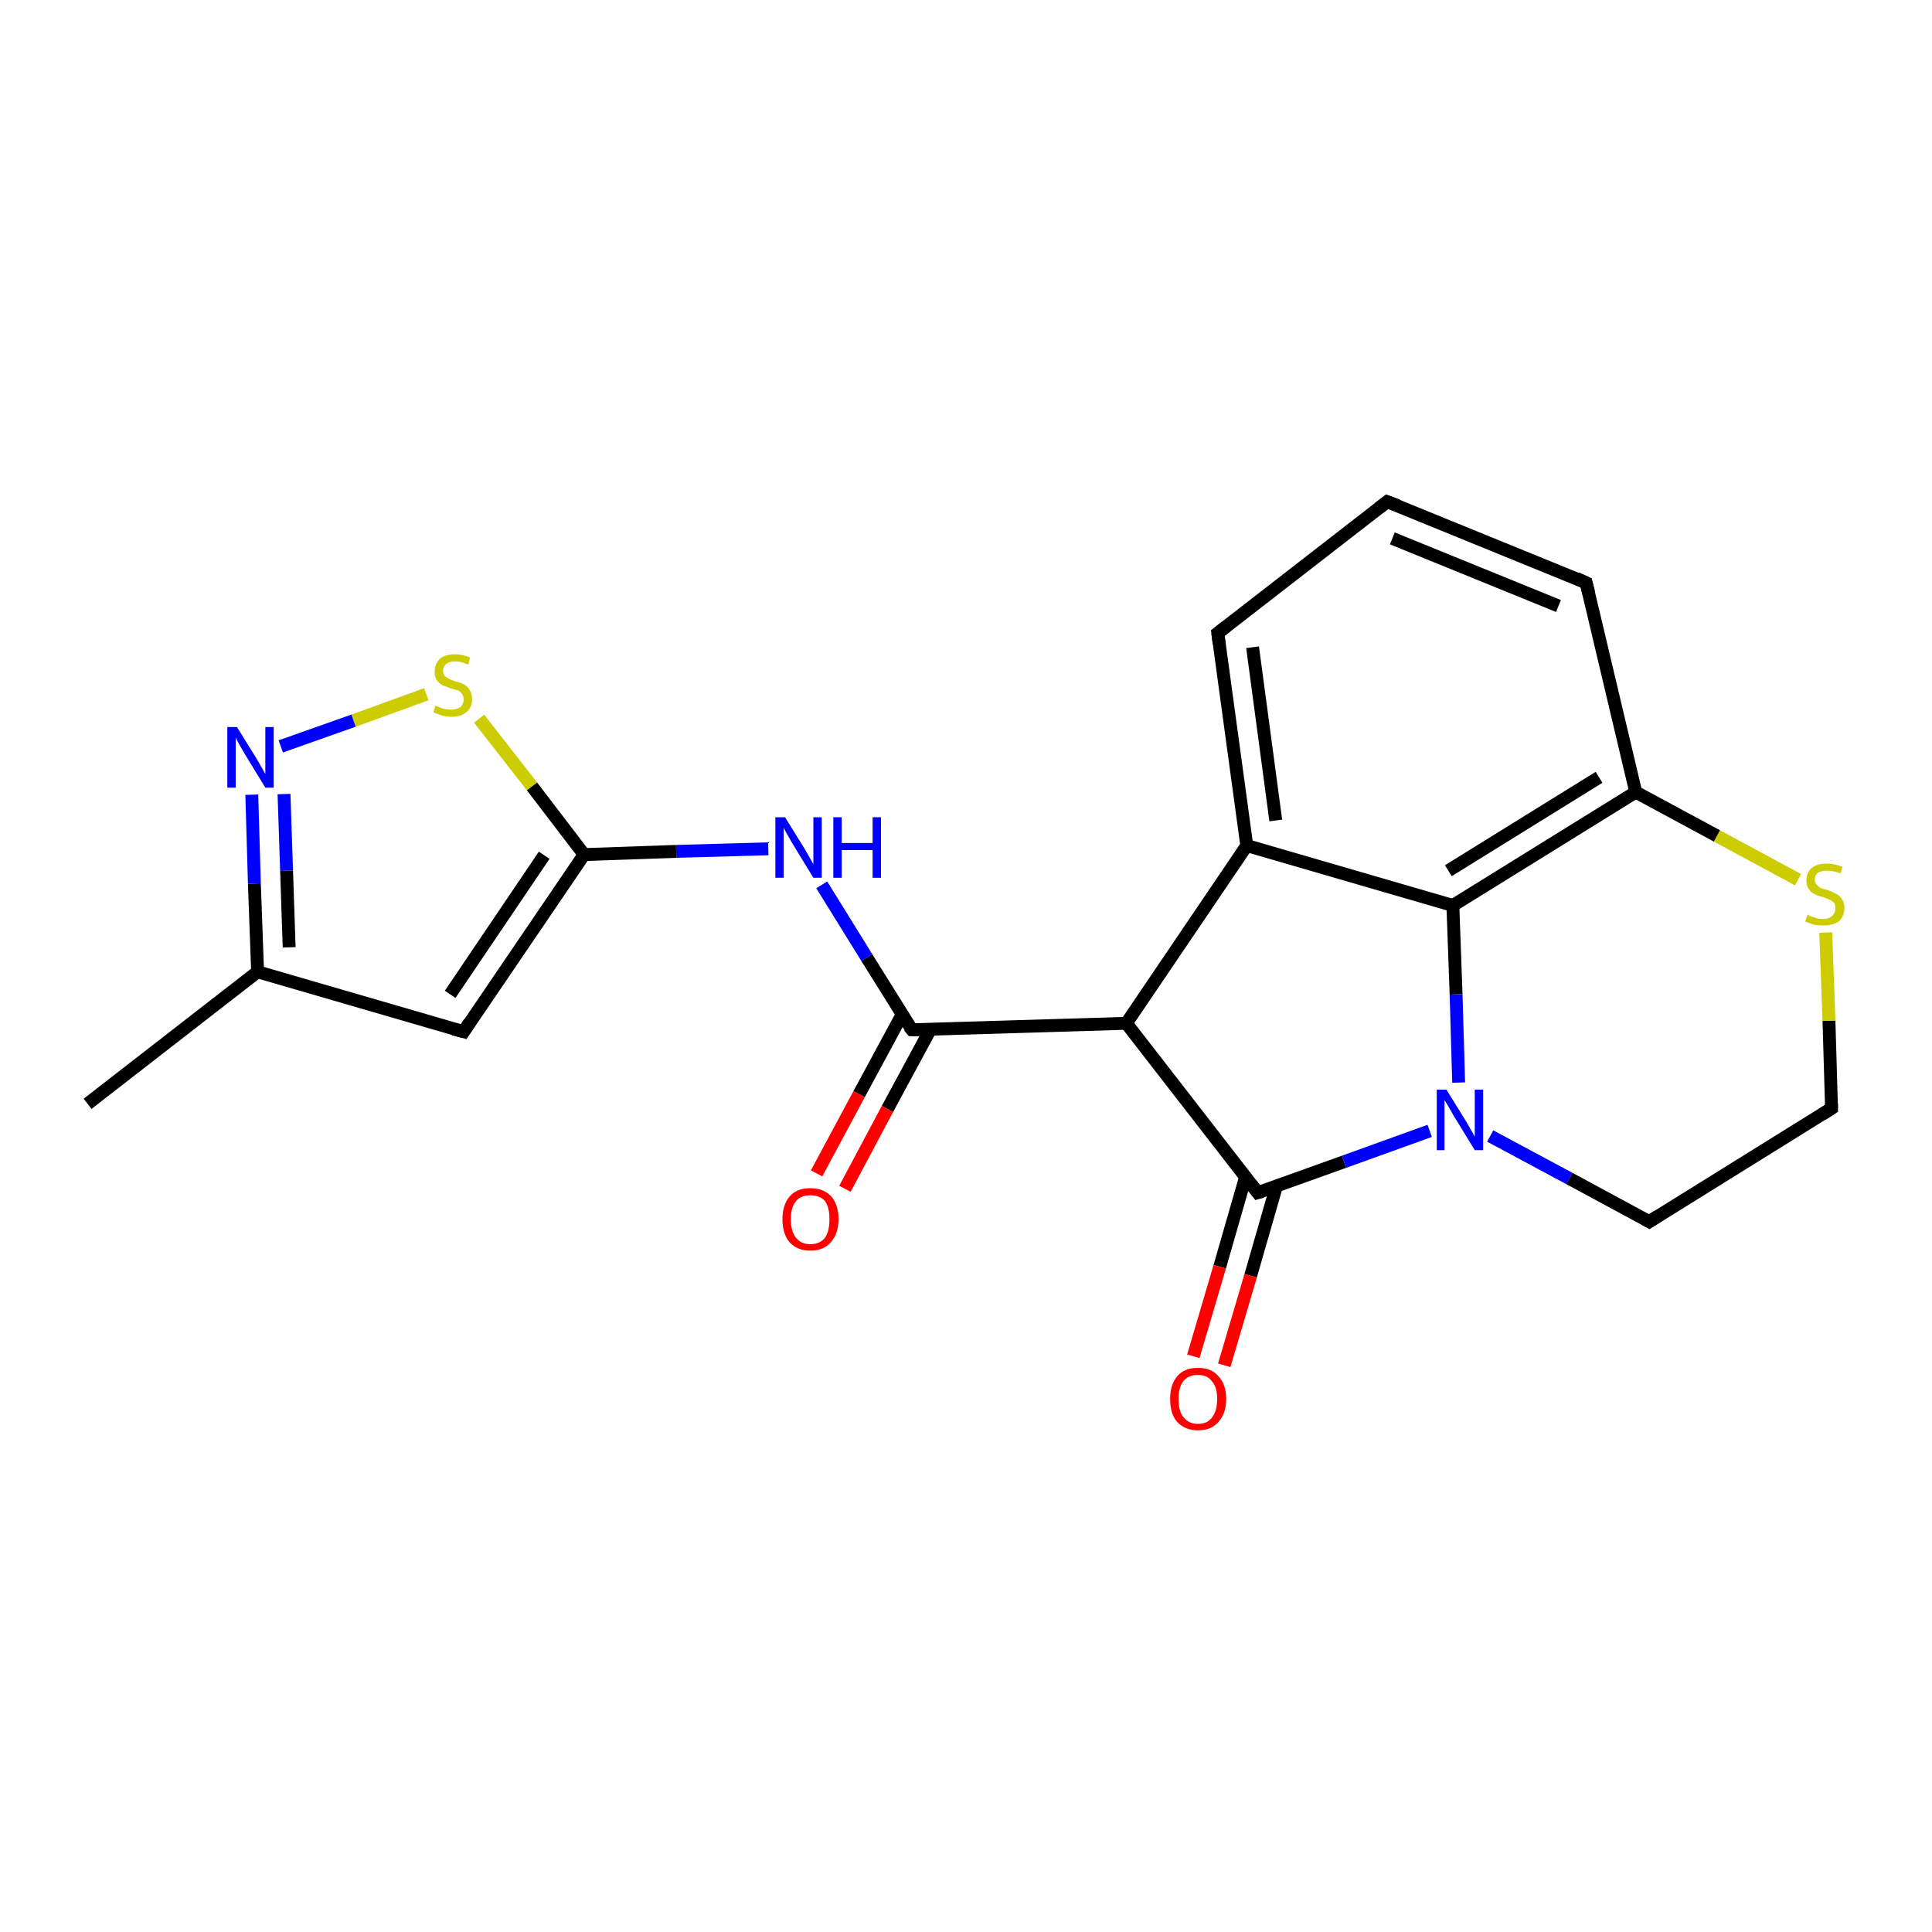 <?xml version='1.0' encoding='iso-8859-1'?>
<svg version='1.1' baseProfile='full'
              xmlns='http://www.w3.org/2000/svg'
                      xmlns:rdkit='http://www.rdkit.org/xml'
                      xmlns:xlink='http://www.w3.org/1999/xlink'
                  xml:space='preserve'
width='300px' height='300px' viewBox='0 0 300 300'>
<!-- END OF HEADER -->
<rect style='opacity:1.0;fill:#FFFFFF;stroke:none' width='300.0' height='300.0' x='0.0' y='0.0'> </rect>
<path class='bond-0 atom-0 atom-1' d='M 13.6,171.4 L 40.0,150.9' style='fill:none;fill-rule:evenodd;stroke:#000000;stroke-width:2.0px;stroke-linecap:butt;stroke-linejoin:miter;stroke-opacity:1' />
<path class='bond-1 atom-1 atom-2' d='M 40.0,150.9 L 72.0,160.2' style='fill:none;fill-rule:evenodd;stroke:#000000;stroke-width:2.0px;stroke-linecap:butt;stroke-linejoin:miter;stroke-opacity:1' />
<path class='bond-2 atom-2 atom-3' d='M 72.0,160.2 L 90.7,132.7' style='fill:none;fill-rule:evenodd;stroke:#000000;stroke-width:2.0px;stroke-linecap:butt;stroke-linejoin:miter;stroke-opacity:1' />
<path class='bond-2 atom-2 atom-3' d='M 69.9,154.4 L 84.5,132.8' style='fill:none;fill-rule:evenodd;stroke:#000000;stroke-width:2.0px;stroke-linecap:butt;stroke-linejoin:miter;stroke-opacity:1' />
<path class='bond-3 atom-3 atom-4' d='M 90.7,132.7 L 105.0,132.2' style='fill:none;fill-rule:evenodd;stroke:#000000;stroke-width:2.0px;stroke-linecap:butt;stroke-linejoin:miter;stroke-opacity:1' />
<path class='bond-3 atom-3 atom-4' d='M 105.0,132.2 L 119.3,131.8' style='fill:none;fill-rule:evenodd;stroke:#0000FF;stroke-width:2.0px;stroke-linecap:butt;stroke-linejoin:miter;stroke-opacity:1' />
<path class='bond-4 atom-4 atom-5' d='M 127.6,137.4 L 134.6,148.7' style='fill:none;fill-rule:evenodd;stroke:#0000FF;stroke-width:2.0px;stroke-linecap:butt;stroke-linejoin:miter;stroke-opacity:1' />
<path class='bond-4 atom-4 atom-5' d='M 134.6,148.7 L 141.6,159.9' style='fill:none;fill-rule:evenodd;stroke:#000000;stroke-width:2.0px;stroke-linecap:butt;stroke-linejoin:miter;stroke-opacity:1' />
<path class='bond-5 atom-5 atom-6' d='M 140.1,157.5 L 133.4,169.9' style='fill:none;fill-rule:evenodd;stroke:#000000;stroke-width:2.0px;stroke-linecap:butt;stroke-linejoin:miter;stroke-opacity:1' />
<path class='bond-5 atom-5 atom-6' d='M 133.4,169.9 L 126.8,182.2' style='fill:none;fill-rule:evenodd;stroke:#FF0000;stroke-width:2.0px;stroke-linecap:butt;stroke-linejoin:miter;stroke-opacity:1' />
<path class='bond-5 atom-5 atom-6' d='M 144.5,159.8 L 137.8,172.2' style='fill:none;fill-rule:evenodd;stroke:#000000;stroke-width:2.0px;stroke-linecap:butt;stroke-linejoin:miter;stroke-opacity:1' />
<path class='bond-5 atom-5 atom-6' d='M 137.8,172.2 L 131.2,184.6' style='fill:none;fill-rule:evenodd;stroke:#FF0000;stroke-width:2.0px;stroke-linecap:butt;stroke-linejoin:miter;stroke-opacity:1' />
<path class='bond-6 atom-5 atom-7' d='M 141.6,159.9 L 174.9,158.9' style='fill:none;fill-rule:evenodd;stroke:#000000;stroke-width:2.0px;stroke-linecap:butt;stroke-linejoin:miter;stroke-opacity:1' />
<path class='bond-7 atom-7 atom-8' d='M 174.9,158.9 L 195.3,185.2' style='fill:none;fill-rule:evenodd;stroke:#000000;stroke-width:2.0px;stroke-linecap:butt;stroke-linejoin:miter;stroke-opacity:1' />
<path class='bond-8 atom-8 atom-9' d='M 193.4,182.8 L 189.4,196.7' style='fill:none;fill-rule:evenodd;stroke:#000000;stroke-width:2.0px;stroke-linecap:butt;stroke-linejoin:miter;stroke-opacity:1' />
<path class='bond-8 atom-8 atom-9' d='M 189.4,196.7 L 185.3,210.6' style='fill:none;fill-rule:evenodd;stroke:#FF0000;stroke-width:2.0px;stroke-linecap:butt;stroke-linejoin:miter;stroke-opacity:1' />
<path class='bond-8 atom-8 atom-9' d='M 198.2,184.2 L 194.2,198.1' style='fill:none;fill-rule:evenodd;stroke:#000000;stroke-width:2.0px;stroke-linecap:butt;stroke-linejoin:miter;stroke-opacity:1' />
<path class='bond-8 atom-8 atom-9' d='M 194.2,198.1 L 190.1,212.0' style='fill:none;fill-rule:evenodd;stroke:#FF0000;stroke-width:2.0px;stroke-linecap:butt;stroke-linejoin:miter;stroke-opacity:1' />
<path class='bond-9 atom-8 atom-10' d='M 195.3,185.2 L 208.7,180.4' style='fill:none;fill-rule:evenodd;stroke:#000000;stroke-width:2.0px;stroke-linecap:butt;stroke-linejoin:miter;stroke-opacity:1' />
<path class='bond-9 atom-8 atom-10' d='M 208.7,180.4 L 222.0,175.6' style='fill:none;fill-rule:evenodd;stroke:#0000FF;stroke-width:2.0px;stroke-linecap:butt;stroke-linejoin:miter;stroke-opacity:1' />
<path class='bond-10 atom-10 atom-11' d='M 231.4,176.4 L 243.7,183.0' style='fill:none;fill-rule:evenodd;stroke:#0000FF;stroke-width:2.0px;stroke-linecap:butt;stroke-linejoin:miter;stroke-opacity:1' />
<path class='bond-10 atom-10 atom-11' d='M 243.7,183.0 L 256.1,189.7' style='fill:none;fill-rule:evenodd;stroke:#000000;stroke-width:2.0px;stroke-linecap:butt;stroke-linejoin:miter;stroke-opacity:1' />
<path class='bond-11 atom-11 atom-12' d='M 256.1,189.7 L 284.4,172.1' style='fill:none;fill-rule:evenodd;stroke:#000000;stroke-width:2.0px;stroke-linecap:butt;stroke-linejoin:miter;stroke-opacity:1' />
<path class='bond-12 atom-12 atom-13' d='M 284.4,172.1 L 284.0,158.5' style='fill:none;fill-rule:evenodd;stroke:#000000;stroke-width:2.0px;stroke-linecap:butt;stroke-linejoin:miter;stroke-opacity:1' />
<path class='bond-12 atom-12 atom-13' d='M 284.0,158.5 L 283.5,144.8' style='fill:none;fill-rule:evenodd;stroke:#CCCC00;stroke-width:2.0px;stroke-linecap:butt;stroke-linejoin:miter;stroke-opacity:1' />
<path class='bond-13 atom-13 atom-14' d='M 279.2,136.6 L 266.6,129.8' style='fill:none;fill-rule:evenodd;stroke:#CCCC00;stroke-width:2.0px;stroke-linecap:butt;stroke-linejoin:miter;stroke-opacity:1' />
<path class='bond-13 atom-13 atom-14' d='M 266.6,129.8 L 254.0,123.0' style='fill:none;fill-rule:evenodd;stroke:#000000;stroke-width:2.0px;stroke-linecap:butt;stroke-linejoin:miter;stroke-opacity:1' />
<path class='bond-14 atom-14 atom-15' d='M 254.0,123.0 L 246.3,90.5' style='fill:none;fill-rule:evenodd;stroke:#000000;stroke-width:2.0px;stroke-linecap:butt;stroke-linejoin:miter;stroke-opacity:1' />
<path class='bond-15 atom-15 atom-16' d='M 246.3,90.5 L 215.4,77.9' style='fill:none;fill-rule:evenodd;stroke:#000000;stroke-width:2.0px;stroke-linecap:butt;stroke-linejoin:miter;stroke-opacity:1' />
<path class='bond-15 atom-15 atom-16' d='M 242.0,94.1 L 216.2,83.6' style='fill:none;fill-rule:evenodd;stroke:#000000;stroke-width:2.0px;stroke-linecap:butt;stroke-linejoin:miter;stroke-opacity:1' />
<path class='bond-16 atom-16 atom-17' d='M 215.4,77.9 L 189.1,98.3' style='fill:none;fill-rule:evenodd;stroke:#000000;stroke-width:2.0px;stroke-linecap:butt;stroke-linejoin:miter;stroke-opacity:1' />
<path class='bond-17 atom-17 atom-18' d='M 189.1,98.3 L 193.6,131.3' style='fill:none;fill-rule:evenodd;stroke:#000000;stroke-width:2.0px;stroke-linecap:butt;stroke-linejoin:miter;stroke-opacity:1' />
<path class='bond-17 atom-17 atom-18' d='M 194.5,100.5 L 198.1,127.4' style='fill:none;fill-rule:evenodd;stroke:#000000;stroke-width:2.0px;stroke-linecap:butt;stroke-linejoin:miter;stroke-opacity:1' />
<path class='bond-18 atom-18 atom-19' d='M 193.6,131.3 L 225.6,140.6' style='fill:none;fill-rule:evenodd;stroke:#000000;stroke-width:2.0px;stroke-linecap:butt;stroke-linejoin:miter;stroke-opacity:1' />
<path class='bond-19 atom-3 atom-20' d='M 90.7,132.7 L 82.6,122.1' style='fill:none;fill-rule:evenodd;stroke:#000000;stroke-width:2.0px;stroke-linecap:butt;stroke-linejoin:miter;stroke-opacity:1' />
<path class='bond-19 atom-3 atom-20' d='M 82.6,122.1 L 74.4,111.6' style='fill:none;fill-rule:evenodd;stroke:#CCCC00;stroke-width:2.0px;stroke-linecap:butt;stroke-linejoin:miter;stroke-opacity:1' />
<path class='bond-20 atom-20 atom-21' d='M 66.2,107.8 L 54.9,111.9' style='fill:none;fill-rule:evenodd;stroke:#CCCC00;stroke-width:2.0px;stroke-linecap:butt;stroke-linejoin:miter;stroke-opacity:1' />
<path class='bond-20 atom-20 atom-21' d='M 54.9,111.9 L 43.6,115.9' style='fill:none;fill-rule:evenodd;stroke:#0000FF;stroke-width:2.0px;stroke-linecap:butt;stroke-linejoin:miter;stroke-opacity:1' />
<path class='bond-21 atom-21 atom-1' d='M 39.1,123.4 L 39.5,137.2' style='fill:none;fill-rule:evenodd;stroke:#0000FF;stroke-width:2.0px;stroke-linecap:butt;stroke-linejoin:miter;stroke-opacity:1' />
<path class='bond-21 atom-21 atom-1' d='M 39.5,137.2 L 40.0,150.9' style='fill:none;fill-rule:evenodd;stroke:#000000;stroke-width:2.0px;stroke-linecap:butt;stroke-linejoin:miter;stroke-opacity:1' />
<path class='bond-21 atom-21 atom-1' d='M 44.1,123.3 L 44.5,135.2' style='fill:none;fill-rule:evenodd;stroke:#0000FF;stroke-width:2.0px;stroke-linecap:butt;stroke-linejoin:miter;stroke-opacity:1' />
<path class='bond-21 atom-21 atom-1' d='M 44.5,135.2 L 44.9,147.1' style='fill:none;fill-rule:evenodd;stroke:#000000;stroke-width:2.0px;stroke-linecap:butt;stroke-linejoin:miter;stroke-opacity:1' />
<path class='bond-22 atom-18 atom-7' d='M 193.6,131.3 L 174.9,158.9' style='fill:none;fill-rule:evenodd;stroke:#000000;stroke-width:2.0px;stroke-linecap:butt;stroke-linejoin:miter;stroke-opacity:1' />
<path class='bond-23 atom-19 atom-10' d='M 225.6,140.6 L 226.1,154.4' style='fill:none;fill-rule:evenodd;stroke:#000000;stroke-width:2.0px;stroke-linecap:butt;stroke-linejoin:miter;stroke-opacity:1' />
<path class='bond-23 atom-19 atom-10' d='M 226.1,154.4 L 226.5,168.1' style='fill:none;fill-rule:evenodd;stroke:#0000FF;stroke-width:2.0px;stroke-linecap:butt;stroke-linejoin:miter;stroke-opacity:1' />
<path class='bond-24 atom-19 atom-14' d='M 225.6,140.6 L 254.0,123.0' style='fill:none;fill-rule:evenodd;stroke:#000000;stroke-width:2.0px;stroke-linecap:butt;stroke-linejoin:miter;stroke-opacity:1' />
<path class='bond-24 atom-19 atom-14' d='M 224.9,135.2 L 248.3,120.7' style='fill:none;fill-rule:evenodd;stroke:#000000;stroke-width:2.0px;stroke-linecap:butt;stroke-linejoin:miter;stroke-opacity:1' />
<path d='M 70.4,159.8 L 72.0,160.2 L 72.9,158.8' style='fill:none;stroke:#000000;stroke-width:2.0px;stroke-linecap:butt;stroke-linejoin:miter;stroke-opacity:1;' />
<path d='M 141.2,159.4 L 141.6,159.9 L 143.3,159.9' style='fill:none;stroke:#000000;stroke-width:2.0px;stroke-linecap:butt;stroke-linejoin:miter;stroke-opacity:1;' />
<path d='M 194.3,183.9 L 195.3,185.2 L 196.0,185.0' style='fill:none;stroke:#000000;stroke-width:2.0px;stroke-linecap:butt;stroke-linejoin:miter;stroke-opacity:1;' />
<path d='M 255.4,189.3 L 256.1,189.7 L 257.5,188.8' style='fill:none;stroke:#000000;stroke-width:2.0px;stroke-linecap:butt;stroke-linejoin:miter;stroke-opacity:1;' />
<path d='M 283.0,173.0 L 284.4,172.1 L 284.4,171.4' style='fill:none;stroke:#000000;stroke-width:2.0px;stroke-linecap:butt;stroke-linejoin:miter;stroke-opacity:1;' />
<path d='M 246.7,92.1 L 246.3,90.5 L 244.8,89.8' style='fill:none;stroke:#000000;stroke-width:2.0px;stroke-linecap:butt;stroke-linejoin:miter;stroke-opacity:1;' />
<path d='M 217.0,78.5 L 215.4,77.9 L 214.1,78.9' style='fill:none;stroke:#000000;stroke-width:2.0px;stroke-linecap:butt;stroke-linejoin:miter;stroke-opacity:1;' />
<path d='M 190.4,97.3 L 189.1,98.3 L 189.3,99.9' style='fill:none;stroke:#000000;stroke-width:2.0px;stroke-linecap:butt;stroke-linejoin:miter;stroke-opacity:1;' />
<path class='atom-4' d='M 121.9 126.9
L 125.0 131.9
Q 125.3 132.4, 125.8 133.3
Q 126.3 134.2, 126.3 134.2
L 126.3 126.9
L 127.6 126.9
L 127.6 136.3
L 126.3 136.3
L 123.0 130.9
Q 122.6 130.2, 122.2 129.5
Q 121.8 128.8, 121.7 128.5
L 121.7 136.3
L 120.4 136.3
L 120.4 126.9
L 121.9 126.9
' fill='#0000FF'/>
<path class='atom-4' d='M 129.4 126.9
L 130.7 126.9
L 130.7 130.9
L 135.5 130.9
L 135.5 126.9
L 136.8 126.9
L 136.8 136.3
L 135.5 136.3
L 135.5 132.0
L 130.7 132.0
L 130.7 136.3
L 129.4 136.3
L 129.4 126.9
' fill='#0000FF'/>
<path class='atom-6' d='M 121.5 189.3
Q 121.5 187.1, 122.6 185.8
Q 123.7 184.5, 125.8 184.5
Q 127.9 184.5, 129.1 185.8
Q 130.2 187.1, 130.2 189.3
Q 130.2 191.6, 129.0 192.9
Q 127.9 194.2, 125.8 194.2
Q 123.8 194.2, 122.6 192.9
Q 121.5 191.6, 121.5 189.3
M 125.8 193.2
Q 127.3 193.2, 128.1 192.2
Q 128.8 191.2, 128.8 189.3
Q 128.8 187.5, 128.1 186.5
Q 127.3 185.6, 125.8 185.6
Q 124.4 185.6, 123.6 186.5
Q 122.8 187.5, 122.8 189.3
Q 122.8 191.2, 123.6 192.2
Q 124.4 193.2, 125.8 193.2
' fill='#FF0000'/>
<path class='atom-9' d='M 181.7 217.2
Q 181.7 215.0, 182.8 213.7
Q 183.9 212.4, 186.0 212.4
Q 188.1 212.4, 189.2 213.7
Q 190.4 215.0, 190.4 217.2
Q 190.4 219.5, 189.2 220.8
Q 188.1 222.1, 186.0 222.1
Q 184.0 222.1, 182.8 220.8
Q 181.7 219.6, 181.7 217.2
M 186.0 221.1
Q 187.5 221.1, 188.2 220.1
Q 189.0 219.1, 189.0 217.2
Q 189.0 215.4, 188.2 214.5
Q 187.5 213.5, 186.0 213.5
Q 184.6 213.5, 183.8 214.4
Q 183.0 215.4, 183.0 217.2
Q 183.0 219.2, 183.8 220.1
Q 184.6 221.1, 186.0 221.1
' fill='#FF0000'/>
<path class='atom-10' d='M 224.6 169.2
L 227.7 174.2
Q 228.0 174.7, 228.5 175.6
Q 229.0 176.5, 229.0 176.5
L 229.0 169.2
L 230.3 169.2
L 230.3 178.6
L 229.0 178.6
L 225.7 173.2
Q 225.3 172.5, 224.9 171.8
Q 224.5 171.1, 224.3 170.8
L 224.3 178.6
L 223.1 178.6
L 223.1 169.2
L 224.6 169.2
' fill='#0000FF'/>
<path class='atom-13' d='M 280.7 142.0
Q 280.8 142.1, 281.2 142.3
Q 281.7 142.4, 282.1 142.6
Q 282.6 142.7, 283.1 142.7
Q 284.0 142.7, 284.5 142.2
Q 285.0 141.8, 285.0 141.0
Q 285.0 140.5, 284.8 140.2
Q 284.5 139.9, 284.1 139.7
Q 283.7 139.5, 283.1 139.3
Q 282.2 139.1, 281.7 138.8
Q 281.2 138.6, 280.9 138.1
Q 280.5 137.6, 280.5 136.7
Q 280.5 135.5, 281.3 134.8
Q 282.1 134.1, 283.7 134.1
Q 284.8 134.1, 286.1 134.6
L 285.8 135.6
Q 284.6 135.2, 283.8 135.2
Q 282.8 135.2, 282.3 135.5
Q 281.8 135.9, 281.8 136.6
Q 281.8 137.1, 282.1 137.4
Q 282.4 137.7, 282.7 137.9
Q 283.1 138.0, 283.8 138.2
Q 284.6 138.5, 285.1 138.8
Q 285.6 139.0, 286.0 139.6
Q 286.4 140.1, 286.4 141.0
Q 286.4 142.3, 285.5 143.1
Q 284.6 143.7, 283.2 143.7
Q 282.3 143.7, 281.7 143.6
Q 281.1 143.4, 280.3 143.1
L 280.7 142.0
' fill='#CCCC00'/>
<path class='atom-20' d='M 67.6 109.6
Q 67.7 109.6, 68.2 109.8
Q 68.6 110.0, 69.1 110.1
Q 69.6 110.2, 70.1 110.2
Q 70.9 110.2, 71.5 109.8
Q 72.0 109.3, 72.0 108.6
Q 72.0 108.1, 71.7 107.7
Q 71.5 107.4, 71.1 107.2
Q 70.7 107.1, 70.0 106.9
Q 69.2 106.6, 68.7 106.4
Q 68.2 106.1, 67.8 105.6
Q 67.5 105.1, 67.5 104.3
Q 67.5 103.1, 68.3 102.3
Q 69.1 101.6, 70.7 101.6
Q 71.8 101.6, 73.0 102.1
L 72.7 103.2
Q 71.6 102.7, 70.7 102.7
Q 69.8 102.7, 69.3 103.1
Q 68.8 103.5, 68.8 104.1
Q 68.8 104.6, 69.0 104.9
Q 69.3 105.2, 69.7 105.4
Q 70.1 105.6, 70.7 105.8
Q 71.6 106.0, 72.1 106.3
Q 72.6 106.6, 72.9 107.1
Q 73.3 107.7, 73.3 108.6
Q 73.3 109.9, 72.4 110.6
Q 71.6 111.3, 70.1 111.3
Q 69.3 111.3, 68.6 111.1
Q 68.0 110.9, 67.3 110.6
L 67.6 109.6
' fill='#CCCC00'/>
<path class='atom-21' d='M 36.8 112.9
L 39.9 117.9
Q 40.2 118.4, 40.7 119.3
Q 41.2 120.2, 41.2 120.2
L 41.2 112.9
L 42.5 112.9
L 42.5 122.3
L 41.2 122.3
L 37.9 116.9
Q 37.5 116.2, 37.1 115.5
Q 36.7 114.8, 36.6 114.5
L 36.6 122.3
L 35.3 122.3
L 35.3 112.9
L 36.8 112.9
' fill='#0000FF'/>
</svg>
